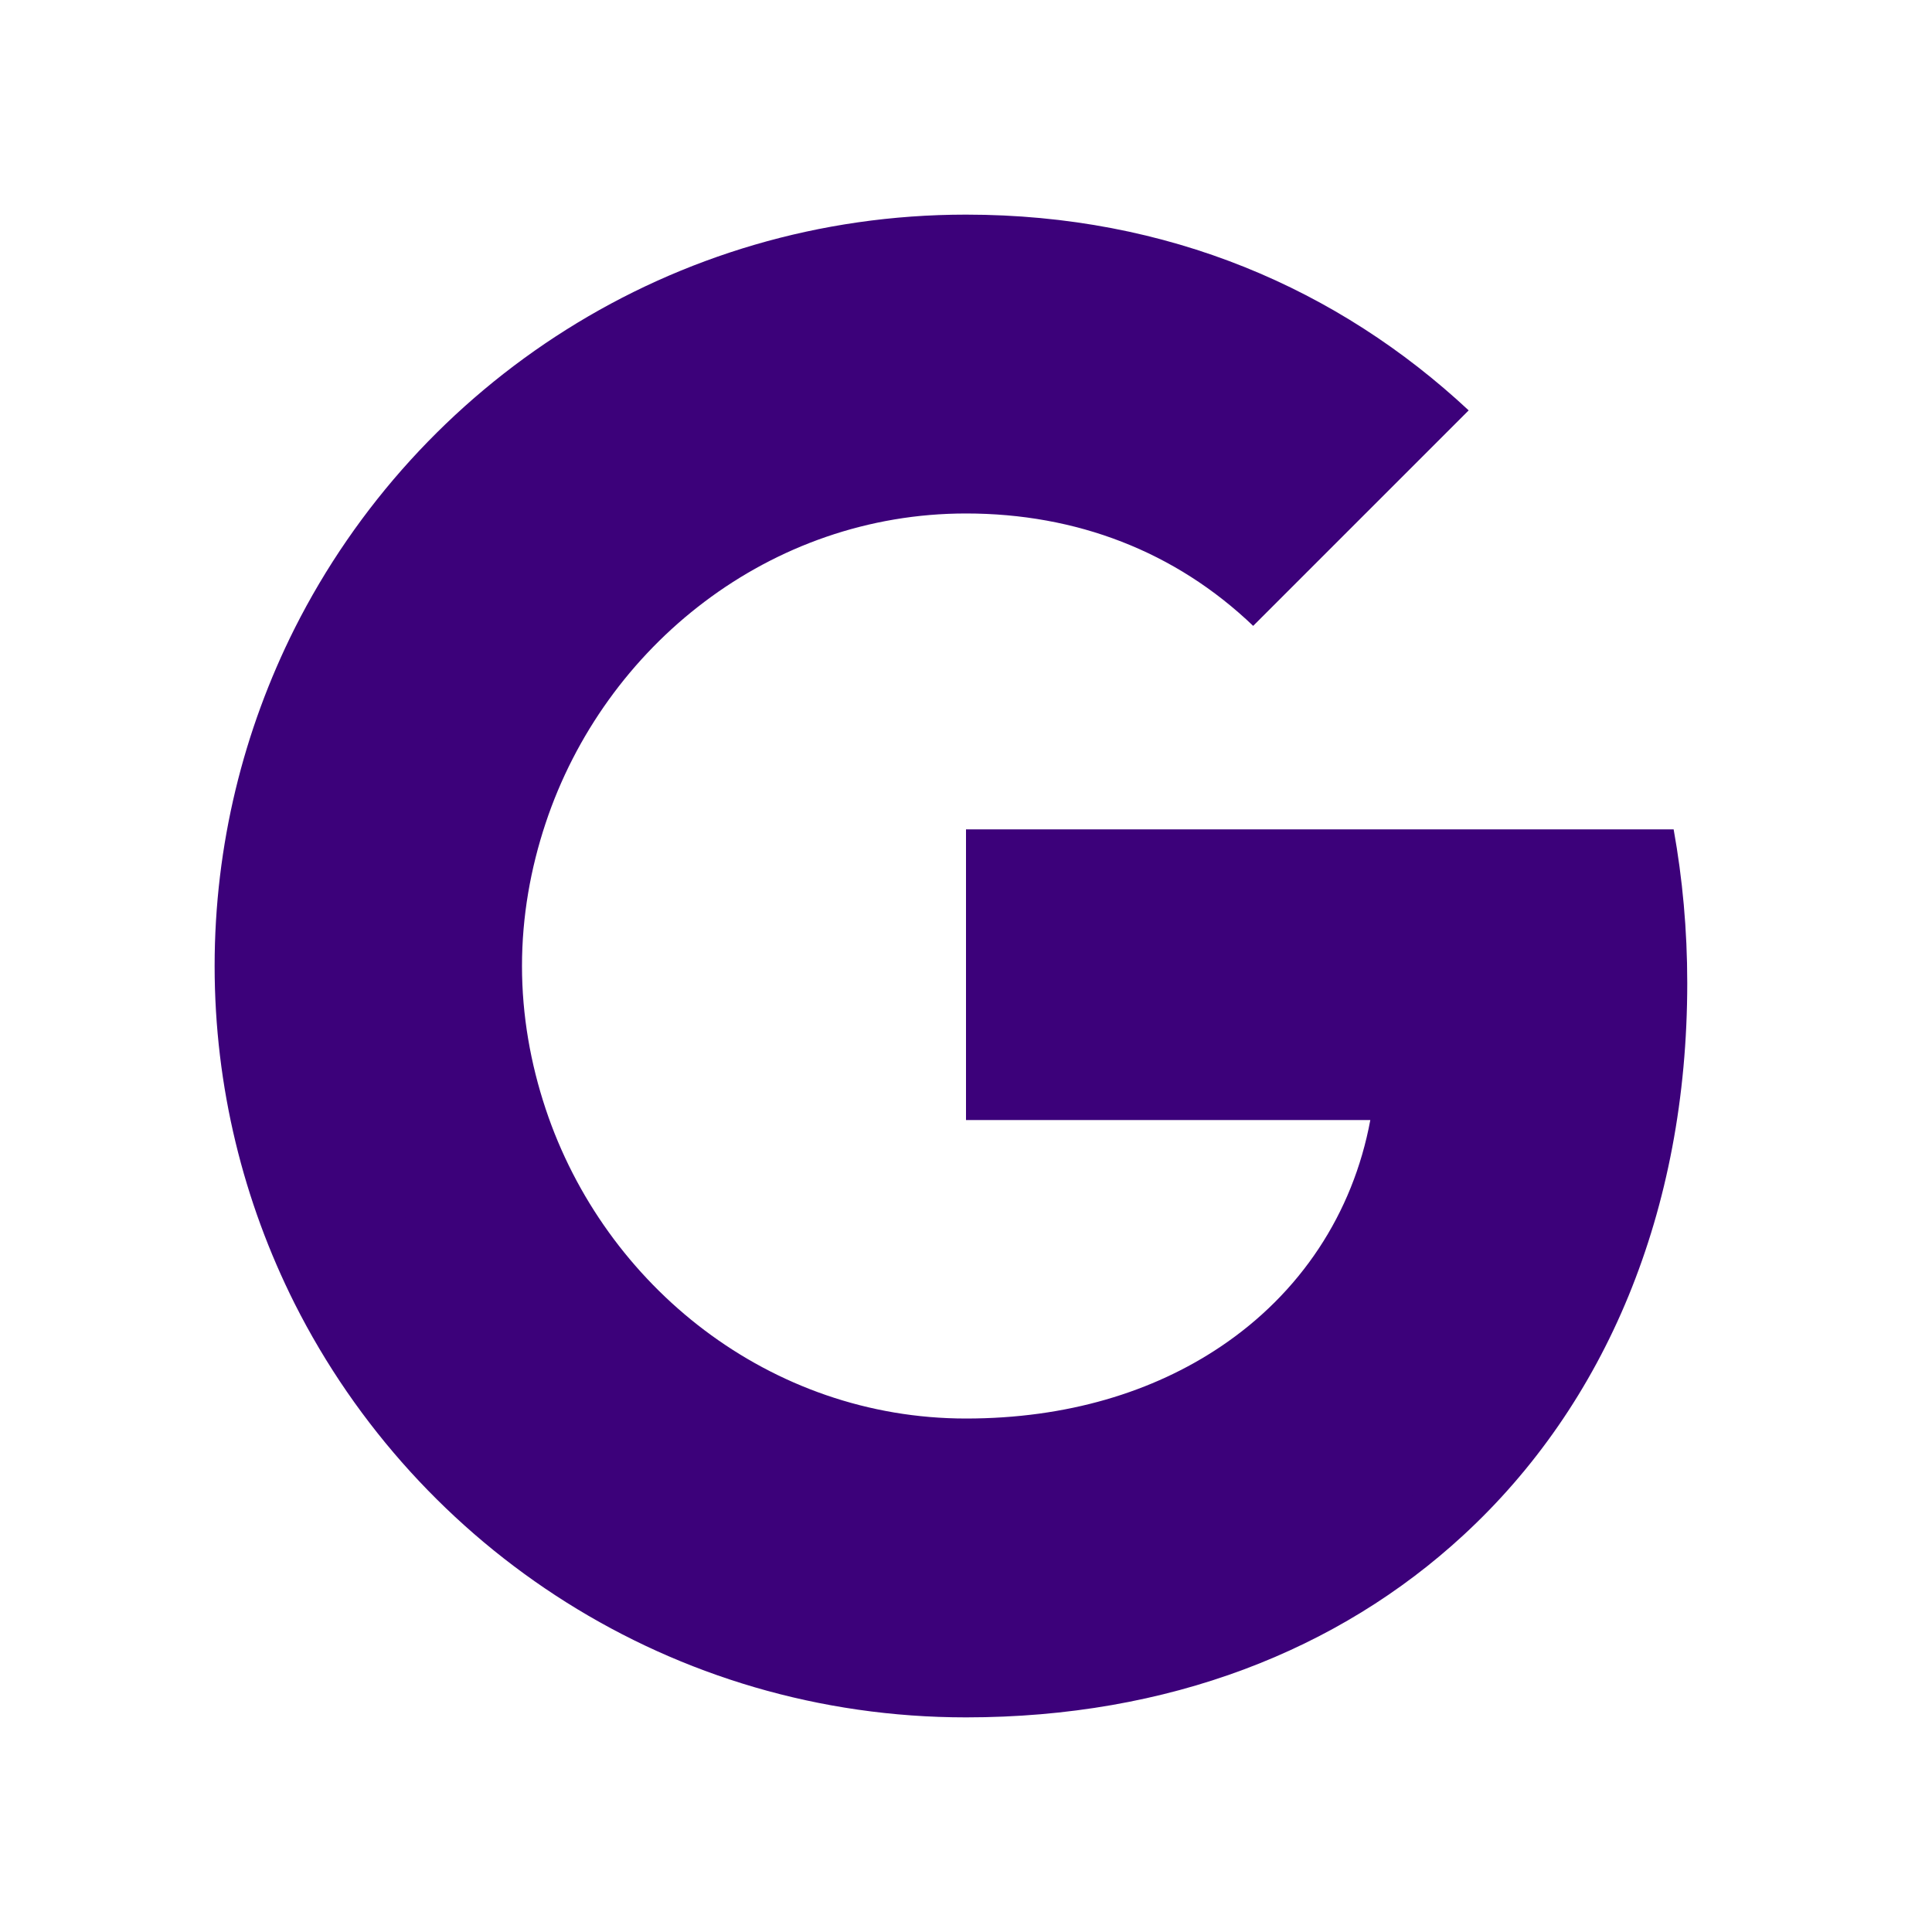 <svg width="22" height="22" viewBox="0 0 22 22" fill="none" xmlns="http://www.w3.org/2000/svg">
<g id="Icon">
<path id="Shape" fill-rule="evenodd" clip-rule="evenodd" d="M19.213 11.194C19.213 10.588 19.159 10.005 19.058 9.444H11V12.754H15.604C15.406 13.823 14.803 14.729 13.897 15.336V17.483H16.662C18.28 15.993 19.213 13.8 19.213 11.194Z" fill="#3C017A"/>
<path id="Shape_2" fill-rule="evenodd" clip-rule="evenodd" d="M11 19.556C13.31 19.556 15.246 18.79 16.662 17.483L13.897 15.336C13.131 15.85 12.151 16.153 11 16.153C8.771 16.153 6.885 14.648 6.213 12.626H3.354V14.842C4.762 17.638 7.655 19.556 11 19.556Z" fill="#3C017A"/>
<path id="Shape_3" fill-rule="evenodd" clip-rule="evenodd" d="M6.213 12.626C6.042 12.112 5.944 11.564 5.944 11C5.944 10.436 6.042 9.888 6.213 9.374V7.158H3.354C2.775 8.313 2.444 9.62 2.444 11C2.444 12.381 2.775 13.687 3.354 14.842L6.213 12.626Z" fill="#3C017A"/>
<path id="Shape_4" fill-rule="evenodd" clip-rule="evenodd" d="M11 5.847C12.256 5.847 13.384 6.279 14.27 7.127L16.724 4.673C15.243 3.292 13.306 2.444 11 2.444C7.655 2.444 4.762 4.362 3.354 7.158L6.213 9.374C6.885 7.352 8.771 5.847 11 5.847Z" fill="#3C017A"/>
</g>
</svg>
